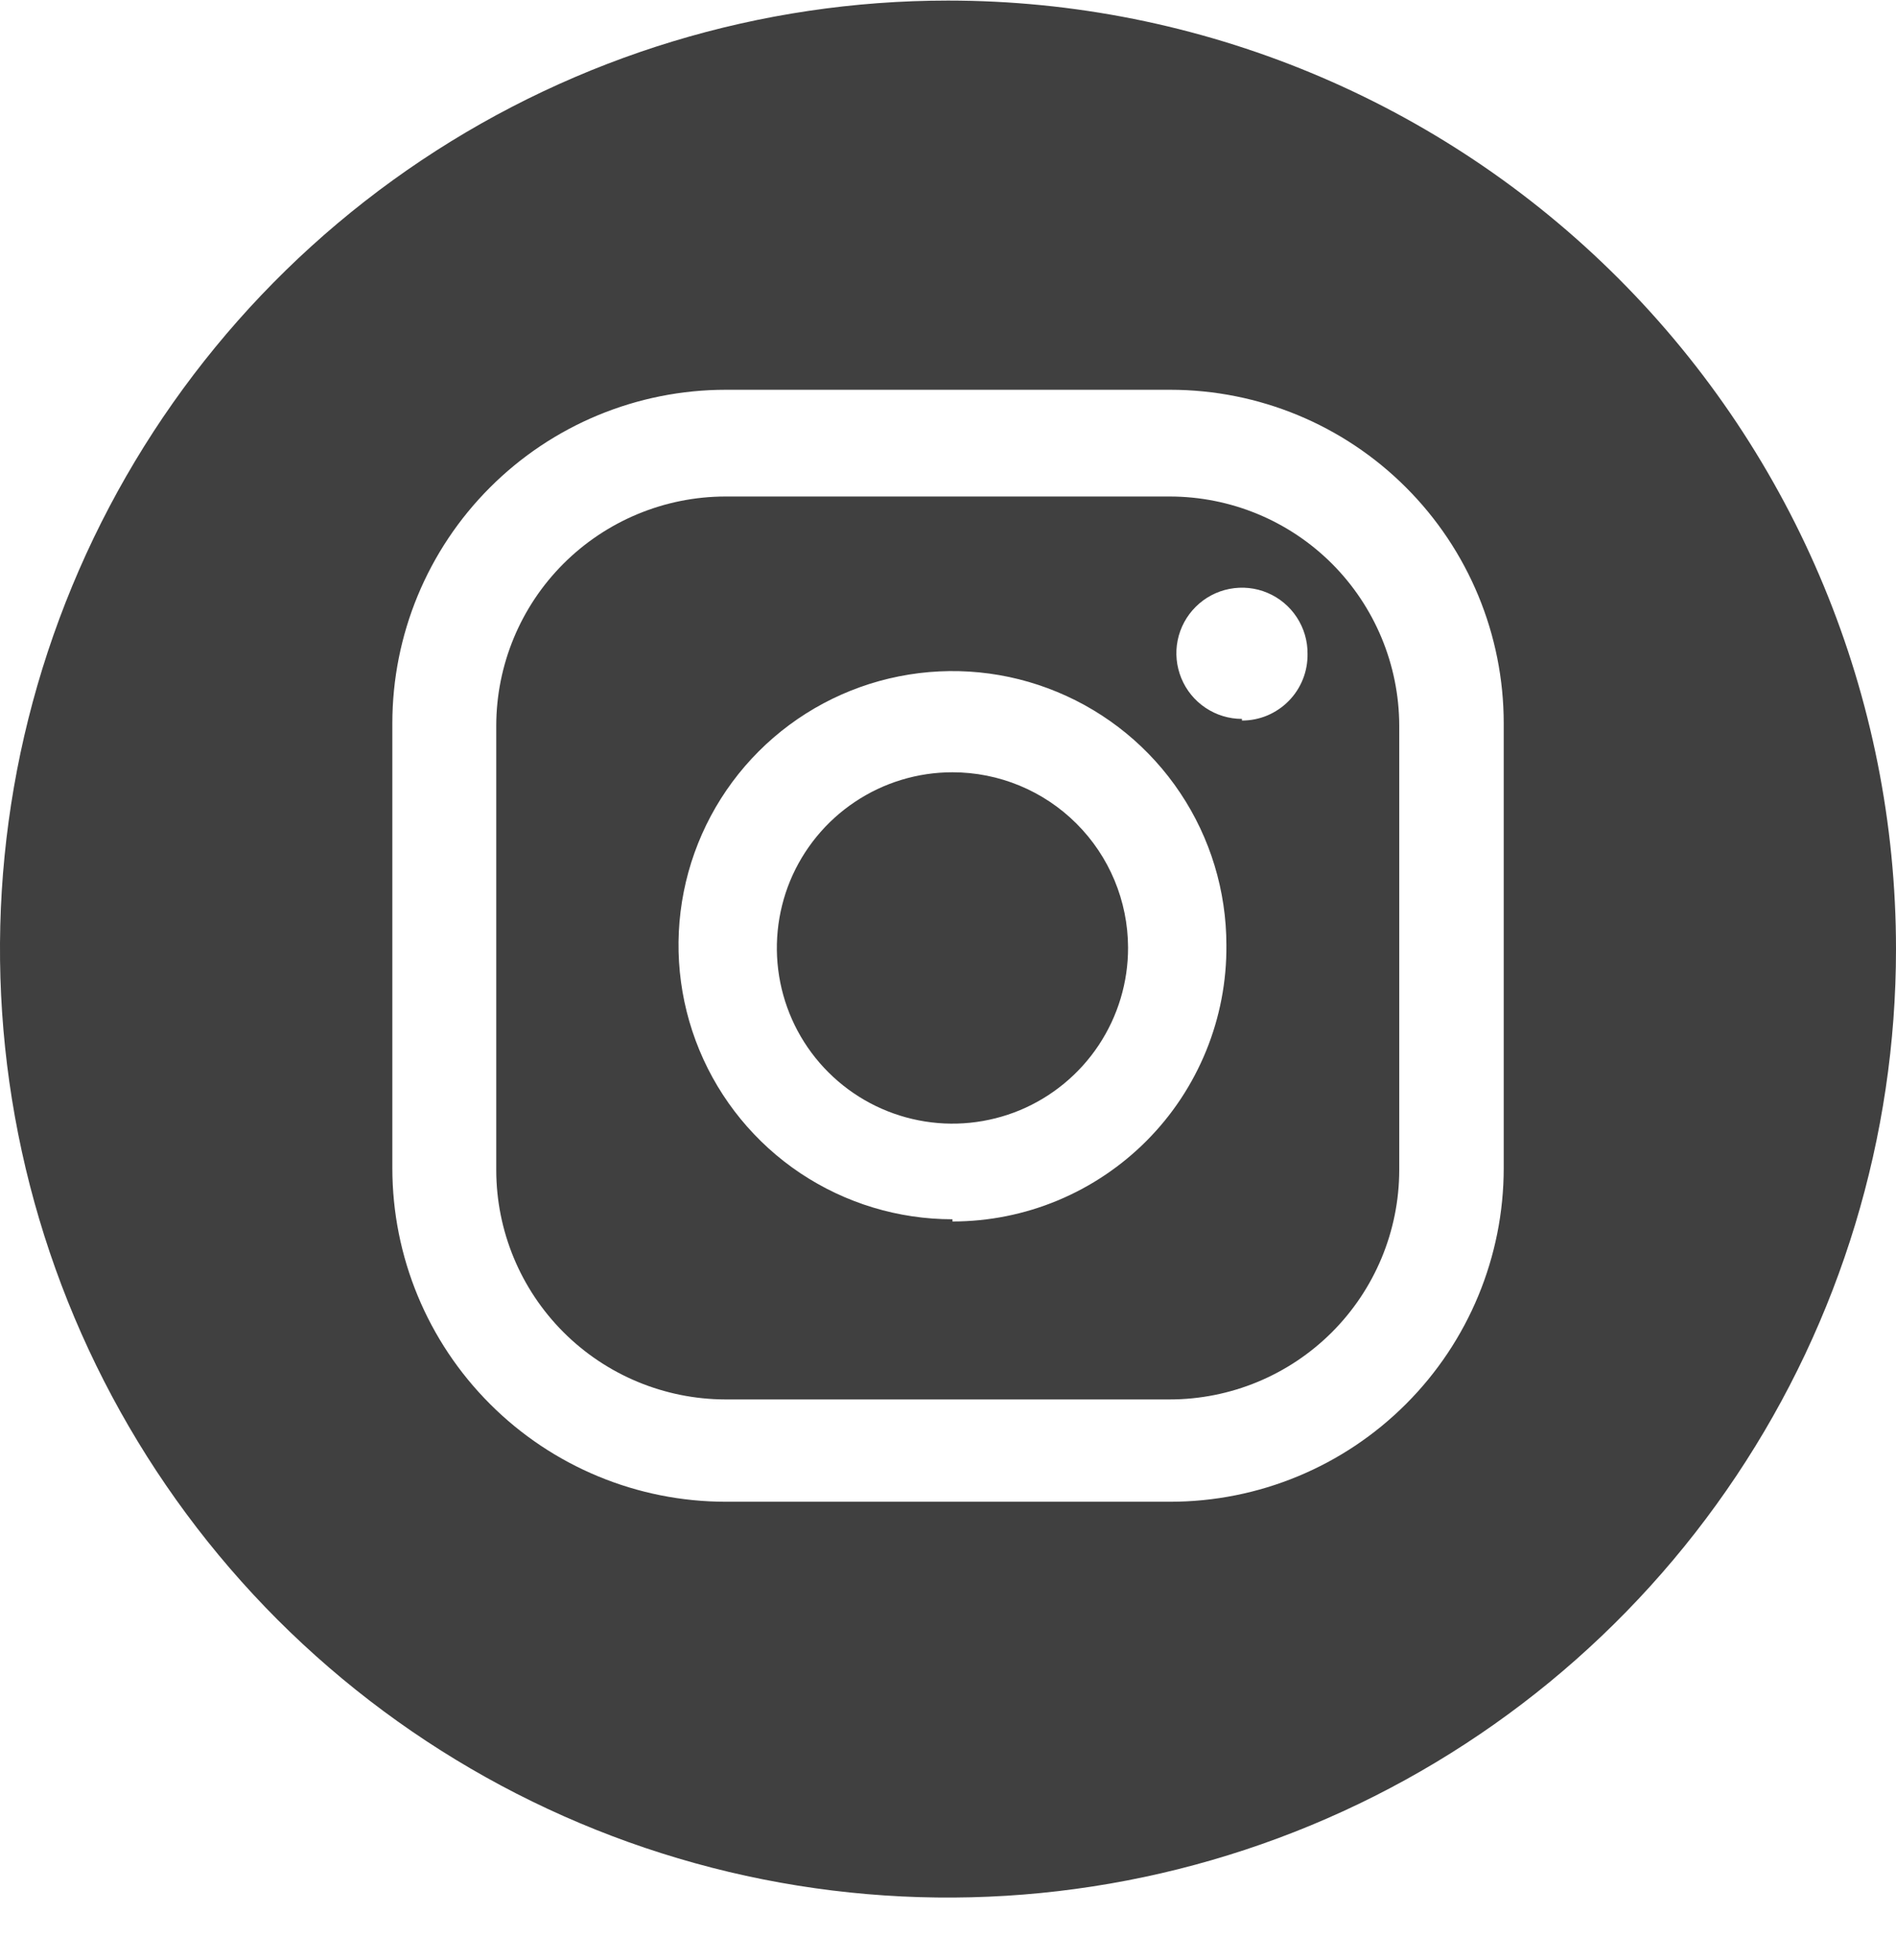 <svg width="30" height="31" viewBox="0 0 30 31" fill="none" xmlns="http://www.w3.org/2000/svg">
<g clip-path="url(#clip0_24_42)">
<path d="M18.508 7.852H11.474C10.514 7.854 9.594 8.237 8.915 8.915C8.236 9.594 7.854 10.514 7.852 11.474V18.508C7.854 19.468 8.236 20.388 8.915 21.067C9.594 21.746 10.514 22.128 11.474 22.131H18.508C19.47 22.131 20.392 21.749 21.073 21.07C21.753 20.391 22.137 19.47 22.14 18.508V11.474C22.137 10.513 21.753 9.591 21.073 8.912C20.392 8.233 19.47 7.852 18.508 7.852ZM15.07 19.282C14.213 19.282 13.375 19.028 12.662 18.552C11.949 18.075 11.394 17.398 11.066 16.606C10.738 15.814 10.652 14.943 10.819 14.102C10.986 13.261 11.399 12.488 12.005 11.882C12.611 11.276 13.384 10.863 14.225 10.696C15.066 10.529 15.937 10.614 16.729 10.943C17.521 11.271 18.198 11.826 18.674 12.539C19.151 13.252 19.405 14.09 19.405 14.947C19.41 15.52 19.301 16.087 19.085 16.617C18.869 17.147 18.551 17.629 18.148 18.035C17.745 18.441 17.265 18.764 16.737 18.984C16.209 19.204 15.643 19.317 15.07 19.317V19.282ZM19.651 11.369C19.446 11.369 19.245 11.308 19.074 11.193C18.903 11.079 18.77 10.916 18.692 10.726C18.614 10.536 18.593 10.327 18.634 10.126C18.675 9.924 18.775 9.739 18.921 9.595C19.067 9.45 19.252 9.352 19.454 9.313C19.656 9.274 19.865 9.295 20.054 9.375C20.244 9.455 20.405 9.589 20.518 9.761C20.631 9.933 20.691 10.134 20.689 10.34C20.691 10.478 20.666 10.615 20.615 10.742C20.564 10.87 20.488 10.987 20.391 11.085C20.295 11.183 20.179 11.261 20.052 11.315C19.925 11.368 19.789 11.395 19.651 11.395V11.369Z" fill="#404040"/>
<path d="M15.07 12.213C14.52 12.213 13.983 12.376 13.526 12.682C13.069 12.987 12.713 13.422 12.502 13.93C12.293 14.438 12.238 14.997 12.346 15.537C12.454 16.076 12.719 16.571 13.109 16.959C13.498 17.347 13.994 17.611 14.534 17.717C15.073 17.824 15.632 17.767 16.14 17.556C16.647 17.344 17.081 16.986 17.385 16.528C17.689 16.07 17.851 15.532 17.849 14.982C17.846 14.247 17.553 13.543 17.032 13.024C16.511 12.504 15.806 12.213 15.07 12.213Z" fill="#404040"/>
<path d="M15 0.009C12.033 0.009 9.133 0.889 6.666 2.537C4.2 4.185 2.277 6.528 1.142 9.269C0.007 12.009 -0.291 15.025 0.288 17.935C0.867 20.845 2.296 23.518 4.393 25.616C6.491 27.713 9.164 29.142 12.074 29.721C14.983 30.299 17.999 30.002 20.74 28.867C23.481 27.732 25.824 25.809 27.472 23.342C29.12 20.876 30 17.976 30 15.009C30 11.031 28.42 7.215 25.607 4.402C22.794 1.589 18.978 0.009 15 0.009ZM23.793 18.473C23.793 19.872 23.237 21.214 22.247 22.203C21.258 23.193 19.916 23.749 18.517 23.749H11.483C10.084 23.749 8.742 23.193 7.753 22.203C6.763 21.214 6.208 19.872 6.208 18.473V11.439C6.208 10.04 6.763 8.698 7.753 7.709C8.742 6.719 10.084 6.164 11.483 6.164H18.517C19.916 6.164 21.258 6.719 22.247 7.709C23.237 8.698 23.793 10.04 23.793 11.439V18.473Z" fill="#404040"/>
</g>
<defs>
<clipPath id="clip0_24_42">
<rect width="30" height="30" fill="white" transform="translate(0 0.009)"/>
</clipPath>
</defs>
</svg>
